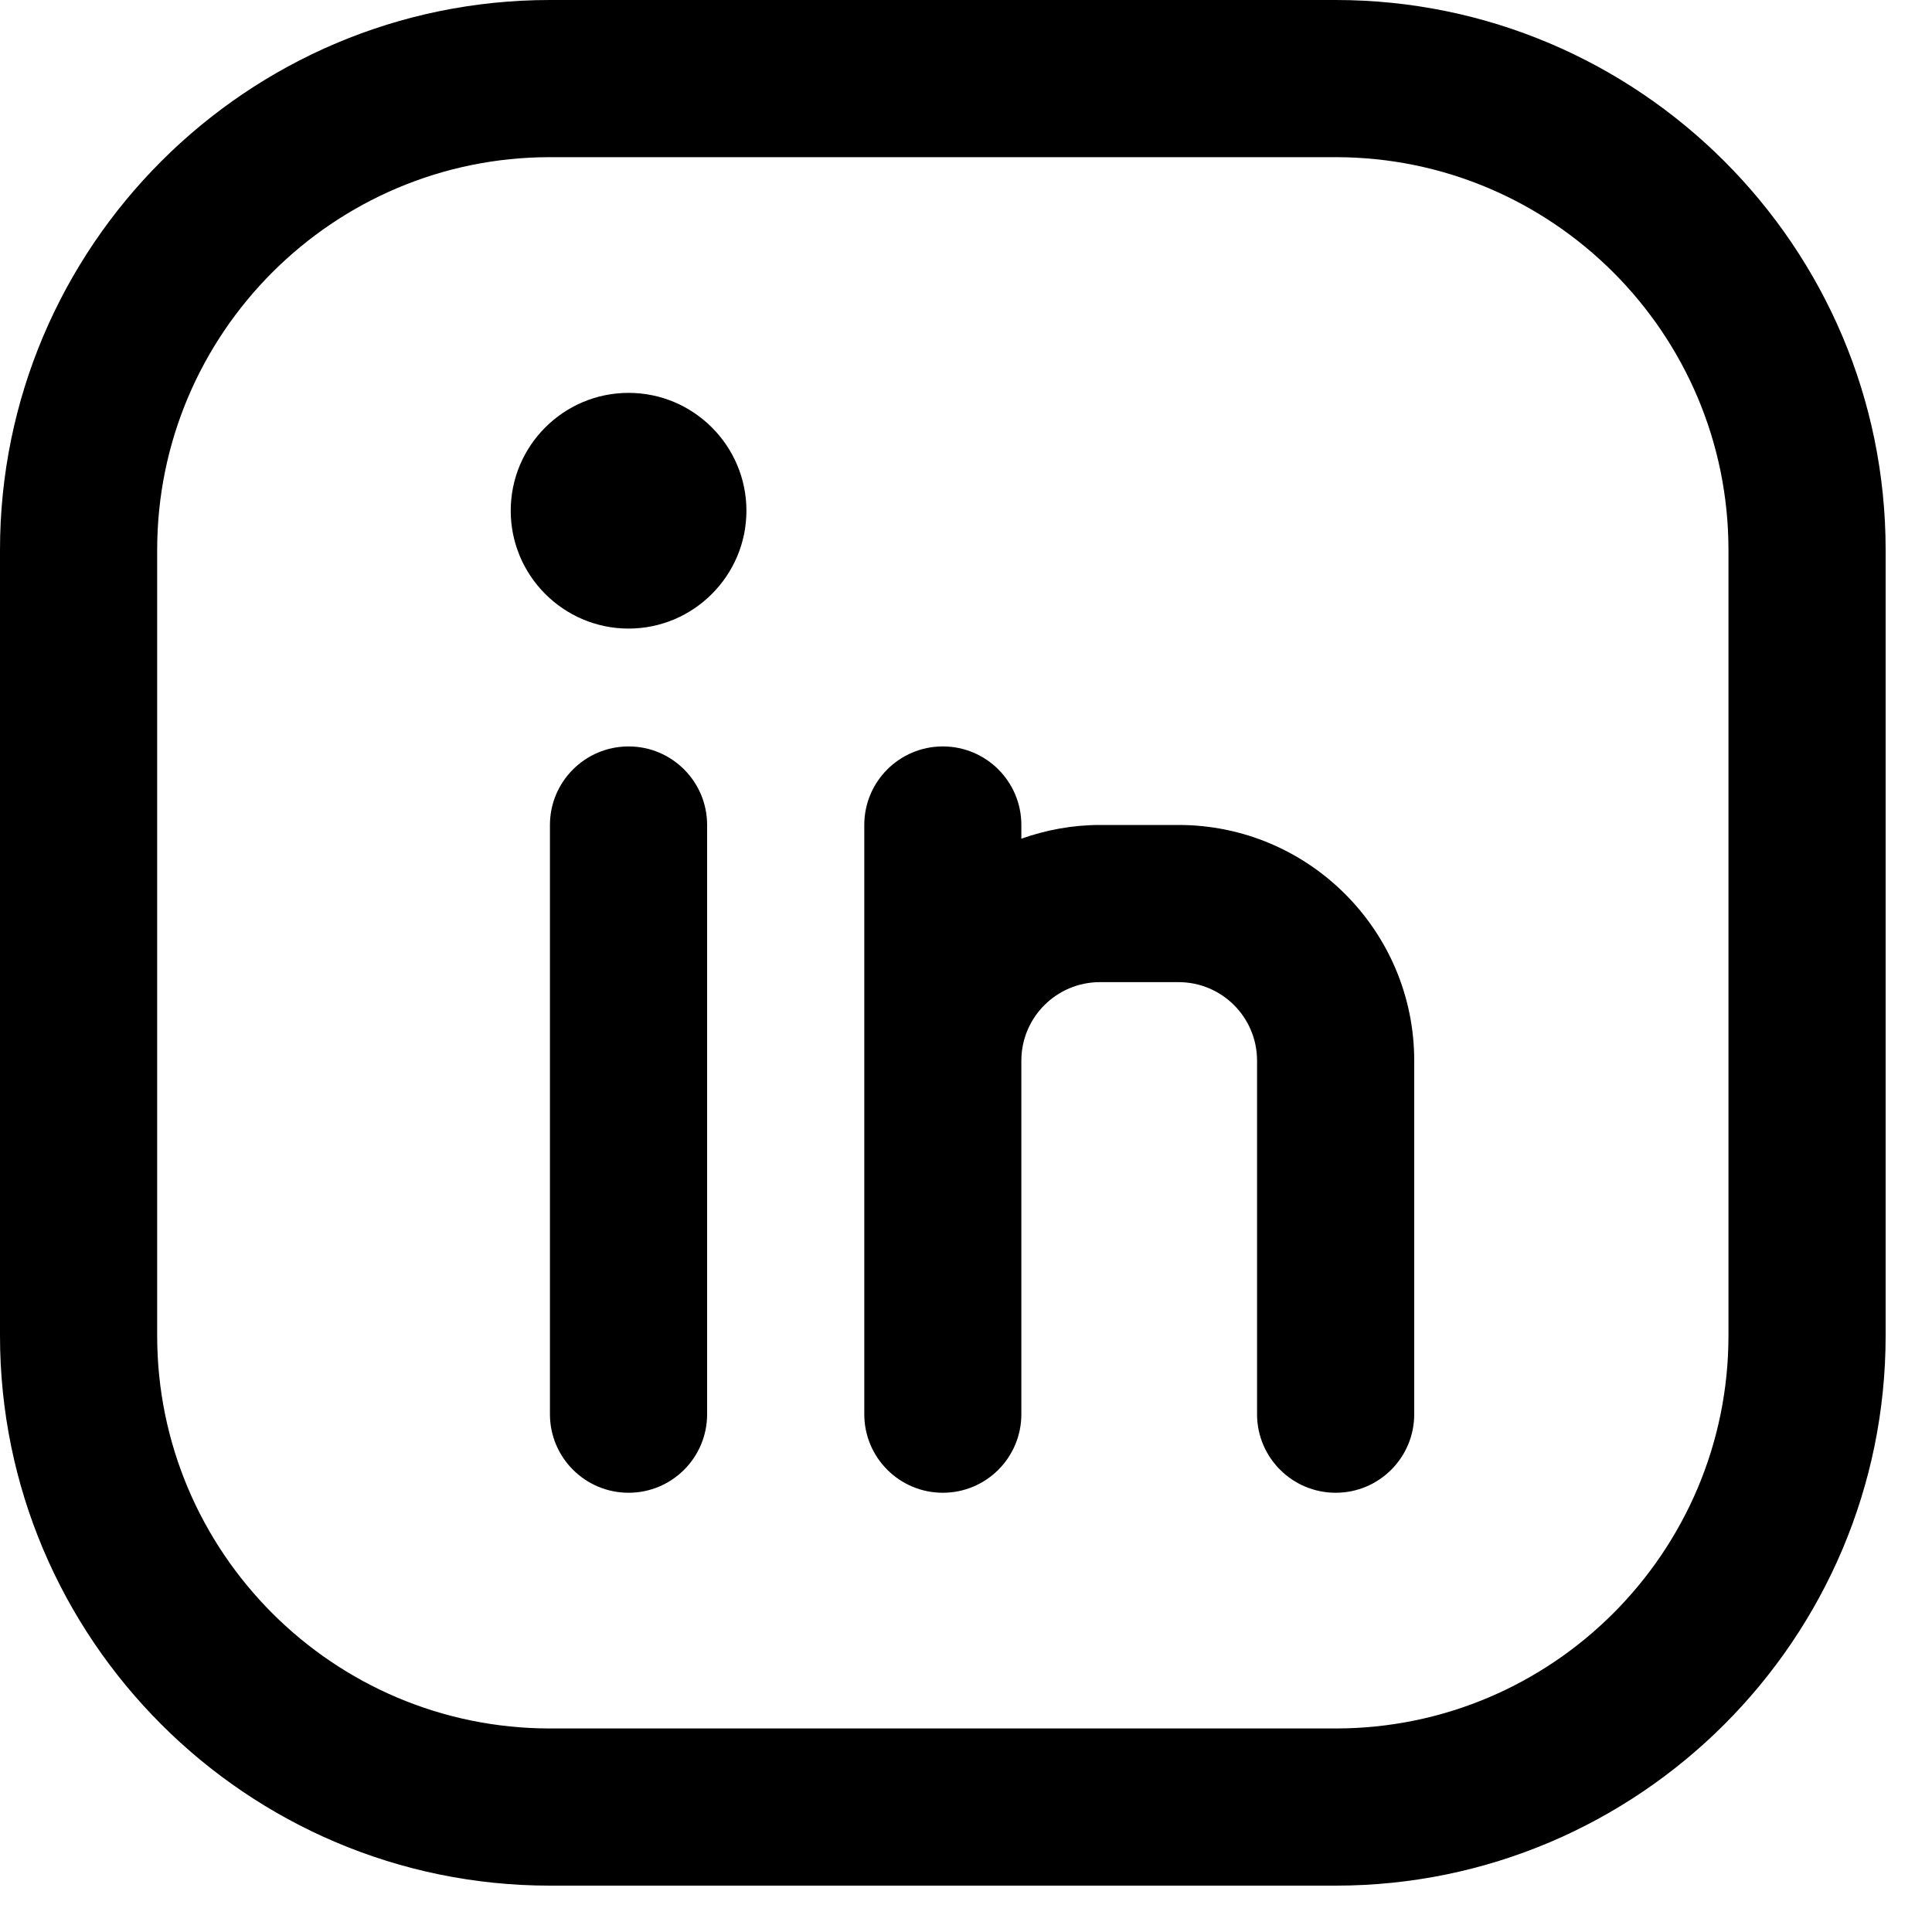 <?xml version="1.0" encoding="UTF-8"?>
<svg width="20px" height="20px" viewBox="0 0 20 20" version="1.1" xmlns="http://www.w3.org/2000/svg" xmlns:xlink="http://www.w3.org/1999/xlink">
    <title>Icon-Footer-Linkedin</title>
    <g id="Page-1" stroke="none" stroke-width="1" fill="none" fill-rule="evenodd">
        <g id="LP-CACD-2021" transform="translate(-1293, -4767)" fill="#000000" fill-rule="nonzero">
            <g id="#Rodape" transform="translate(120, 4413)">
                <g id="Footer-Right" transform="translate(426, 64)">
                    <g id="Group-3" transform="translate(619, 290)">
                        <g id="Icon-Footer-Linkedin" transform="translate(128, 0)">
                            <path d="M13.827,0 L5.693,0 C2.554,0 0,2.554 0,5.693 L0,13.827 C0,16.966 2.554,19.52 5.693,19.52 L13.827,19.52 C16.966,19.52 19.52,16.966 19.52,13.827 L19.52,5.693 C19.52,2.554 16.966,0 13.827,0 Z M17.893,13.827 C17.893,16.069 16.069,17.893 13.827,17.893 L5.693,17.893 C3.451,17.893 1.627,16.069 1.627,13.827 L1.627,5.693 C1.627,3.451 3.451,1.627 5.693,1.627 L13.827,1.627 C16.069,1.627 17.893,3.451 17.893,5.693 L17.893,13.827 Z" id="Shape"></path>
                            <path d="M6.507,7.727 C6.058,7.727 5.693,8.091 5.693,8.54 L5.693,14.64 C5.693,15.089 6.058,15.453 6.507,15.453 C6.956,15.453 7.32,15.089 7.32,14.64 L7.32,8.54 C7.32,8.091 6.956,7.727 6.507,7.727 Z" id="Path"></path>
                            <path d="M12.2,8.54 L11.387,8.54 C11.101,8.54 10.828,8.592 10.573,8.682 L10.573,8.54 C10.573,8.091 10.209,7.727 9.76,7.727 C9.311,7.727 8.947,8.091 8.947,8.54 L8.947,10.98 L8.947,14.64 C8.947,15.089 9.311,15.453 9.76,15.453 C10.209,15.453 10.573,15.089 10.573,14.64 L10.573,10.98 C10.573,10.531 10.938,10.167 11.387,10.167 L12.2,10.167 C12.649,10.167 13.013,10.531 13.013,10.98 L13.013,14.64 C13.013,15.089 13.378,15.453 13.827,15.453 C14.276,15.453 14.64,15.089 14.64,14.64 L14.64,10.98 C14.64,9.634 13.546,8.54 12.2,8.54 Z" id="Path"></path>
                            <path d="M6.507,4.067 C5.834,4.067 5.287,4.614 5.287,5.287 C5.287,5.959 5.834,6.507 6.507,6.507 C7.179,6.507 7.727,5.959 7.727,5.287 C7.727,4.614 7.179,4.067 6.507,4.067 Z" id="Path"></path>
                        </g>
                    </g>
                </g>
            </g>
        </g>
    </g>
</svg>